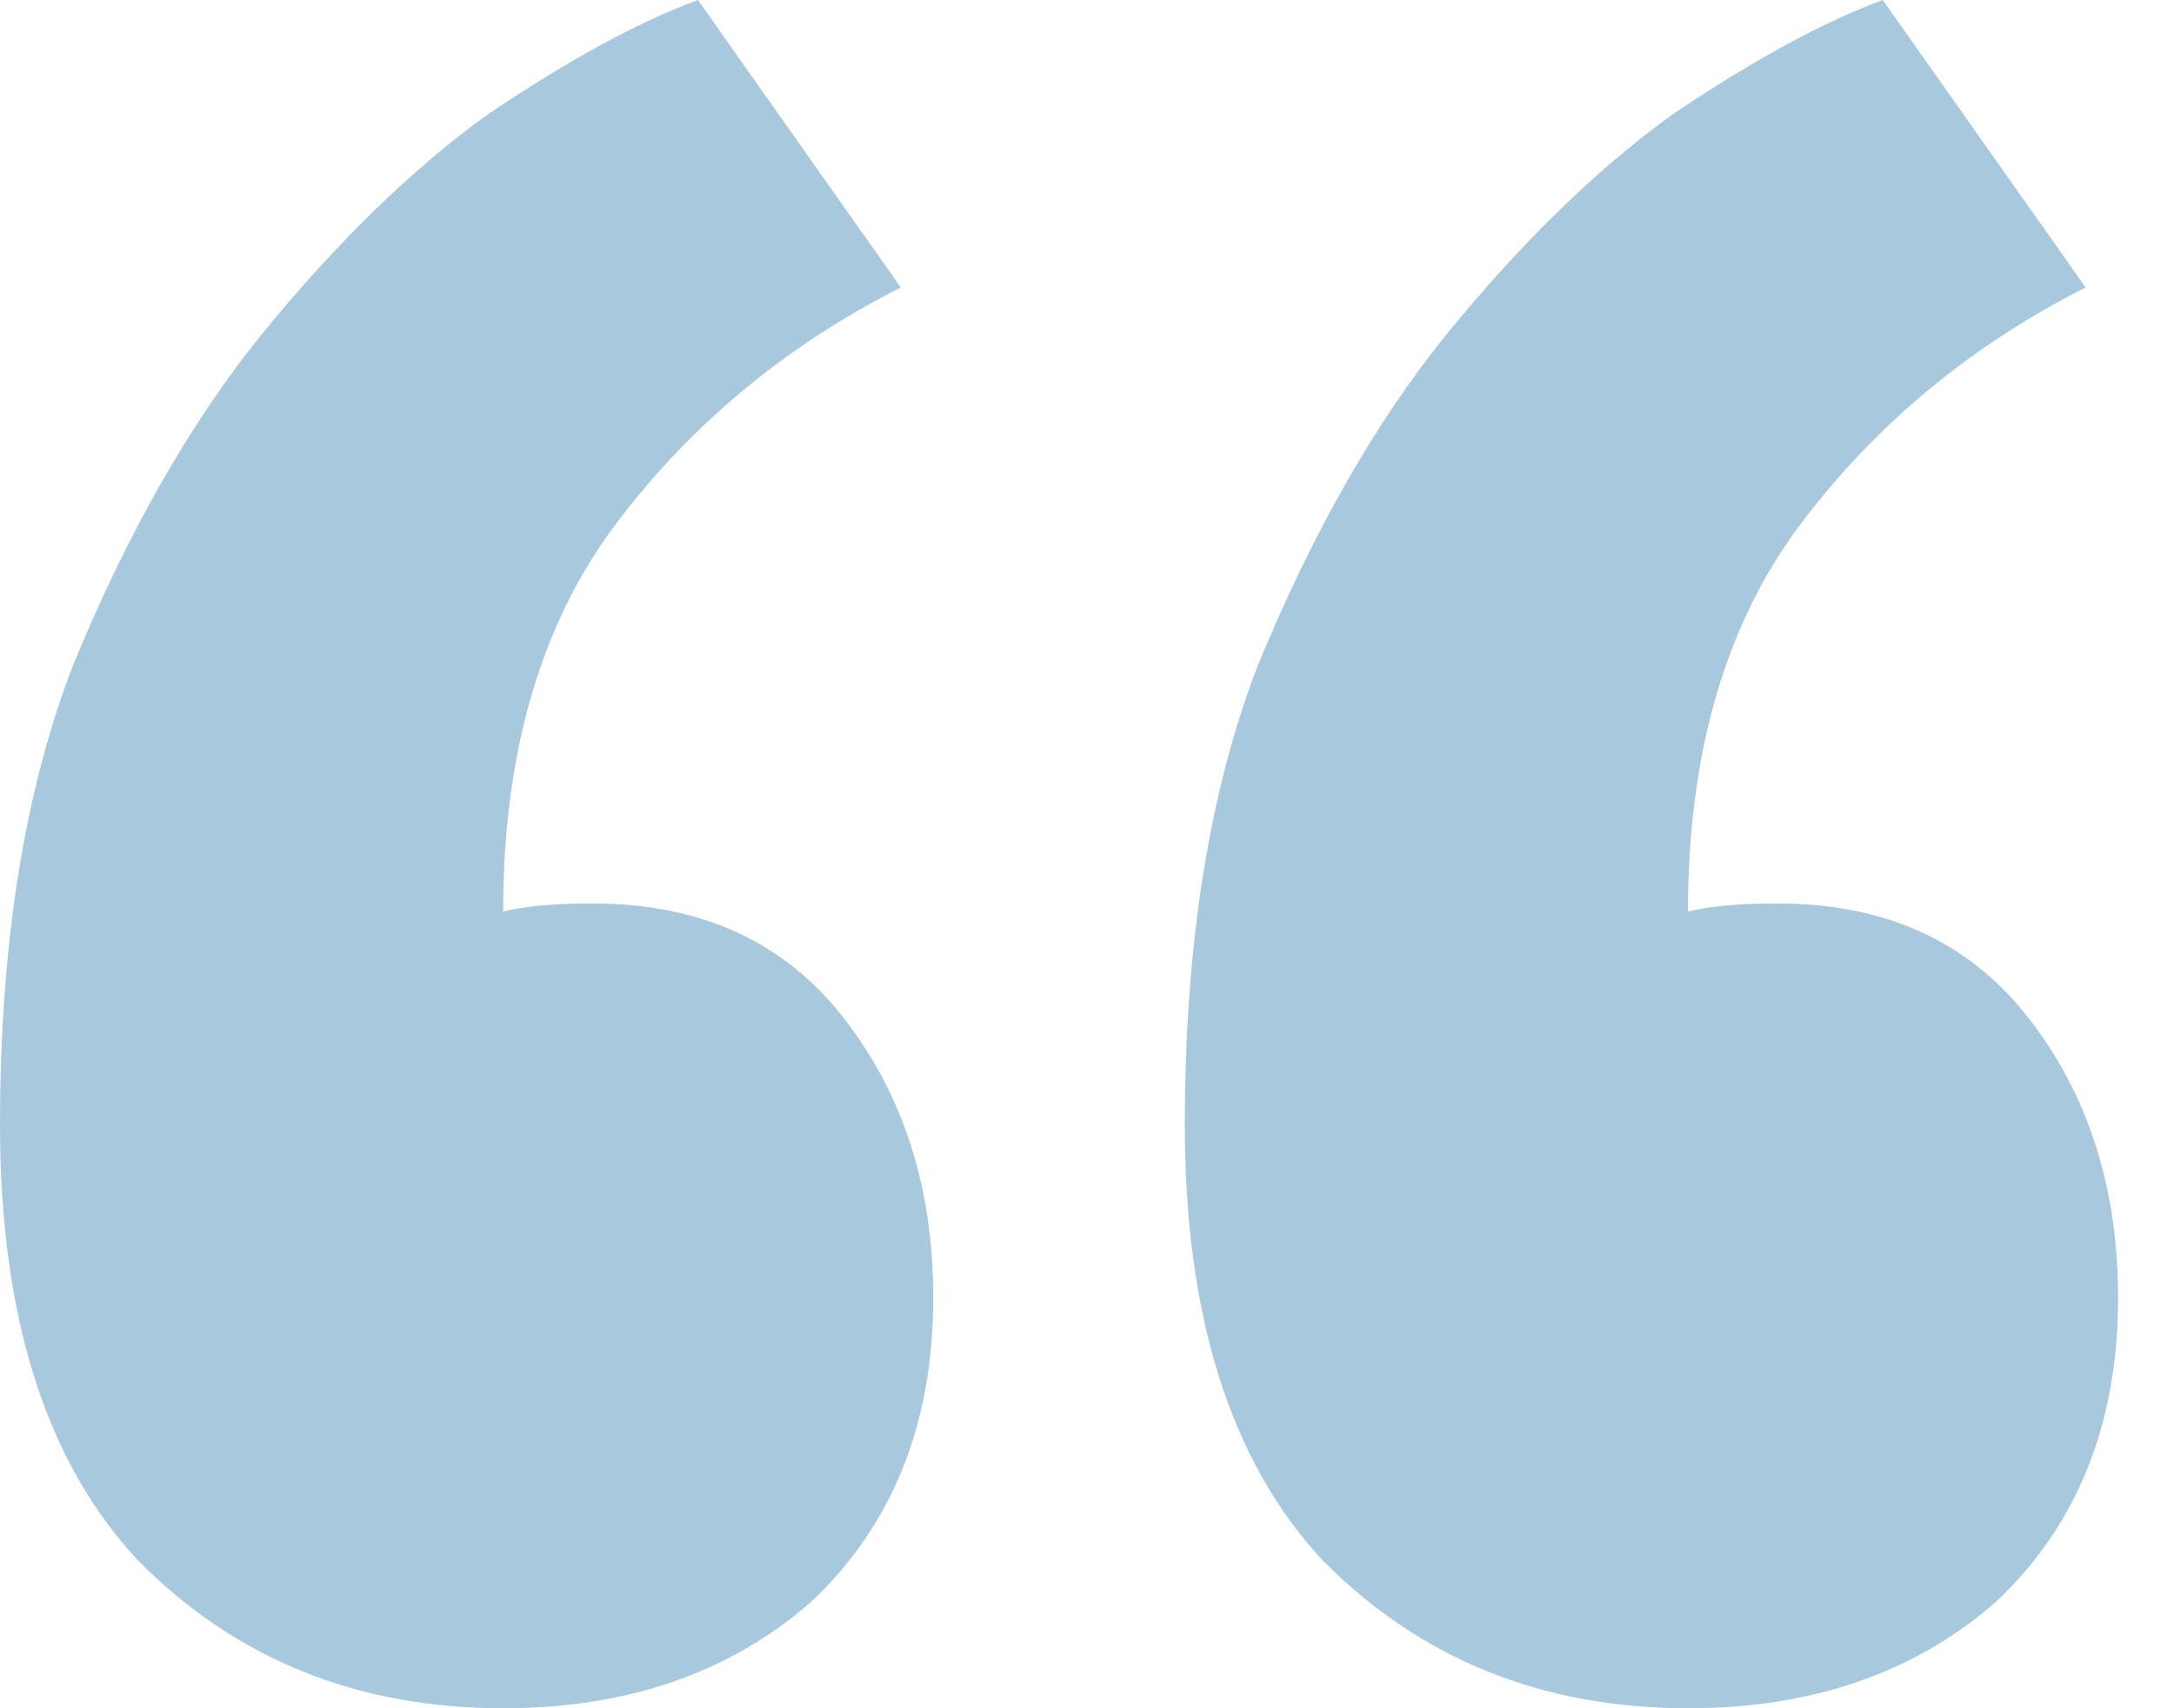 <svg width="28" height="22" viewBox="0 0 28 22" fill="none" xmlns="http://www.w3.org/2000/svg">
<path d="M27.28 16.712C27.28 18.333 26.757 19.638 25.712 20.625C24.667 21.542 23.343 22 21.74 22C19.859 22 18.291 21.365 17.037 20.096C15.852 18.827 15.26 16.958 15.26 14.49C15.26 12.164 15.574 10.189 16.201 8.567C16.898 6.875 17.699 5.465 18.605 4.337C19.58 3.138 20.556 2.186 21.531 1.481C22.576 0.776 23.482 0.282 24.249 0L26.862 3.702C25.329 4.478 24.075 5.535 23.099 6.875C22.193 8.144 21.74 9.766 21.74 11.74C22.019 11.67 22.402 11.635 22.89 11.635C24.284 11.635 25.364 12.128 26.13 13.115C26.897 14.103 27.28 15.301 27.28 16.712ZM12.02 16.712C12.02 18.333 11.497 19.638 10.452 20.625C9.407 21.542 8.083 22 6.48 22C4.599 22 3.031 21.365 1.777 20.096C0.592 18.827 0 16.958 0 14.49C0 12.164 0.314 10.189 0.941 8.567C1.637 6.875 2.439 5.465 3.345 4.337C4.32 3.138 5.296 2.186 6.271 1.481C7.316 0.776 8.222 0.282 8.989 0L11.602 3.702C10.069 4.478 8.815 5.535 7.839 6.875C6.933 8.144 6.48 9.766 6.48 11.74C6.759 11.67 7.142 11.635 7.63 11.635C9.024 11.635 10.104 12.128 10.87 13.115C11.637 14.103 12.02 15.301 12.02 16.712Z" fill="#A8C8DE"/>
</svg>
